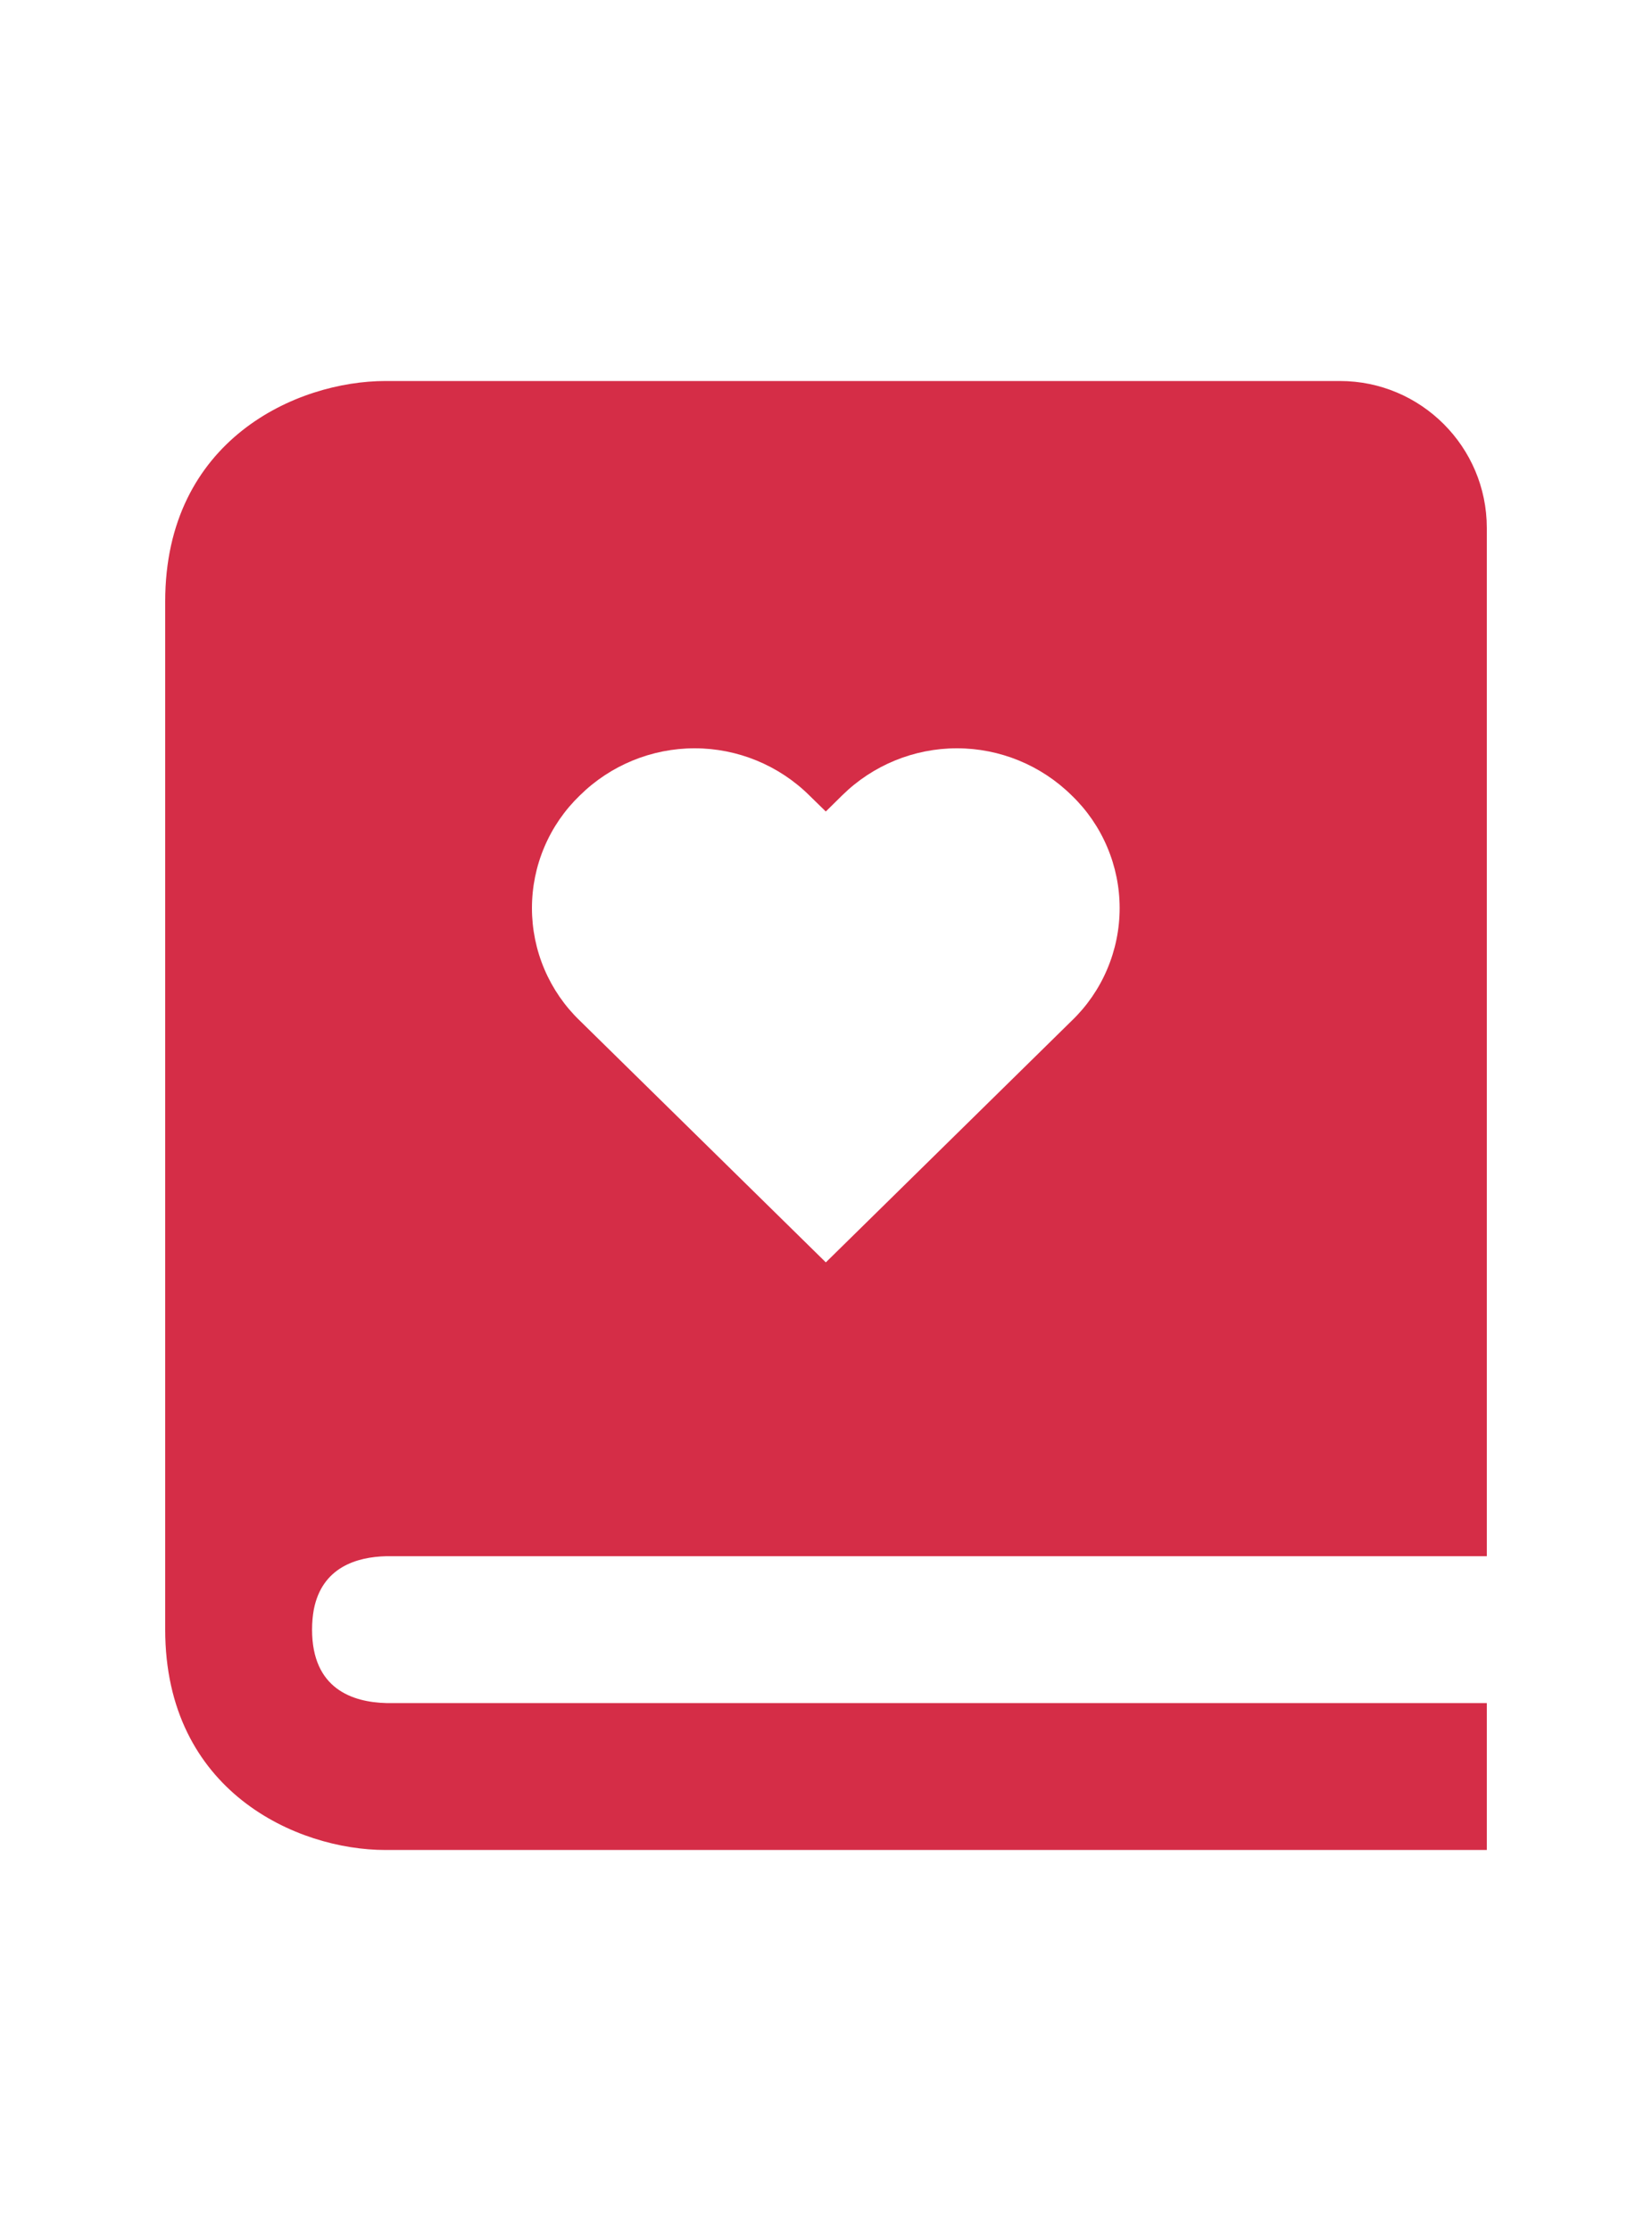 <svg width="40" height="54" viewBox="0 0 40 54" fill="none" xmlns="http://www.w3.org/2000/svg">
<path d="M9.355 37.667H36V12.778C36 10.817 34.405 9.222 32.444 9.222H9.333C7.189 9.222 4 10.643 4 14.556V39.444C4 43.357 7.189 44.778 9.333 44.778H36V41.222H9.355C8.533 41.201 7.556 40.877 7.556 39.444C7.556 39.265 7.572 39.105 7.598 38.959C7.797 37.935 8.636 37.684 9.355 37.667ZM14.041 19.252C14.781 18.522 15.779 18.112 16.819 18.112C17.858 18.112 18.857 18.522 19.596 19.252L19.995 19.642L20.391 19.252C21.131 18.522 22.13 18.112 23.17 18.112C24.21 18.112 25.208 18.522 25.948 19.252C26.316 19.605 26.608 20.029 26.807 20.498C27.007 20.967 27.11 21.471 27.11 21.98C27.11 22.49 27.007 22.994 26.807 23.463C26.608 23.932 26.316 24.355 25.948 24.708L19.996 30.555L14.043 24.708C13.675 24.355 13.383 23.932 13.183 23.463C12.983 22.995 12.88 22.49 12.88 21.981C12.88 21.471 12.982 20.967 13.182 20.498C13.381 20.029 13.674 19.605 14.041 19.252Z" fill="#D52D47"/>
</svg>
